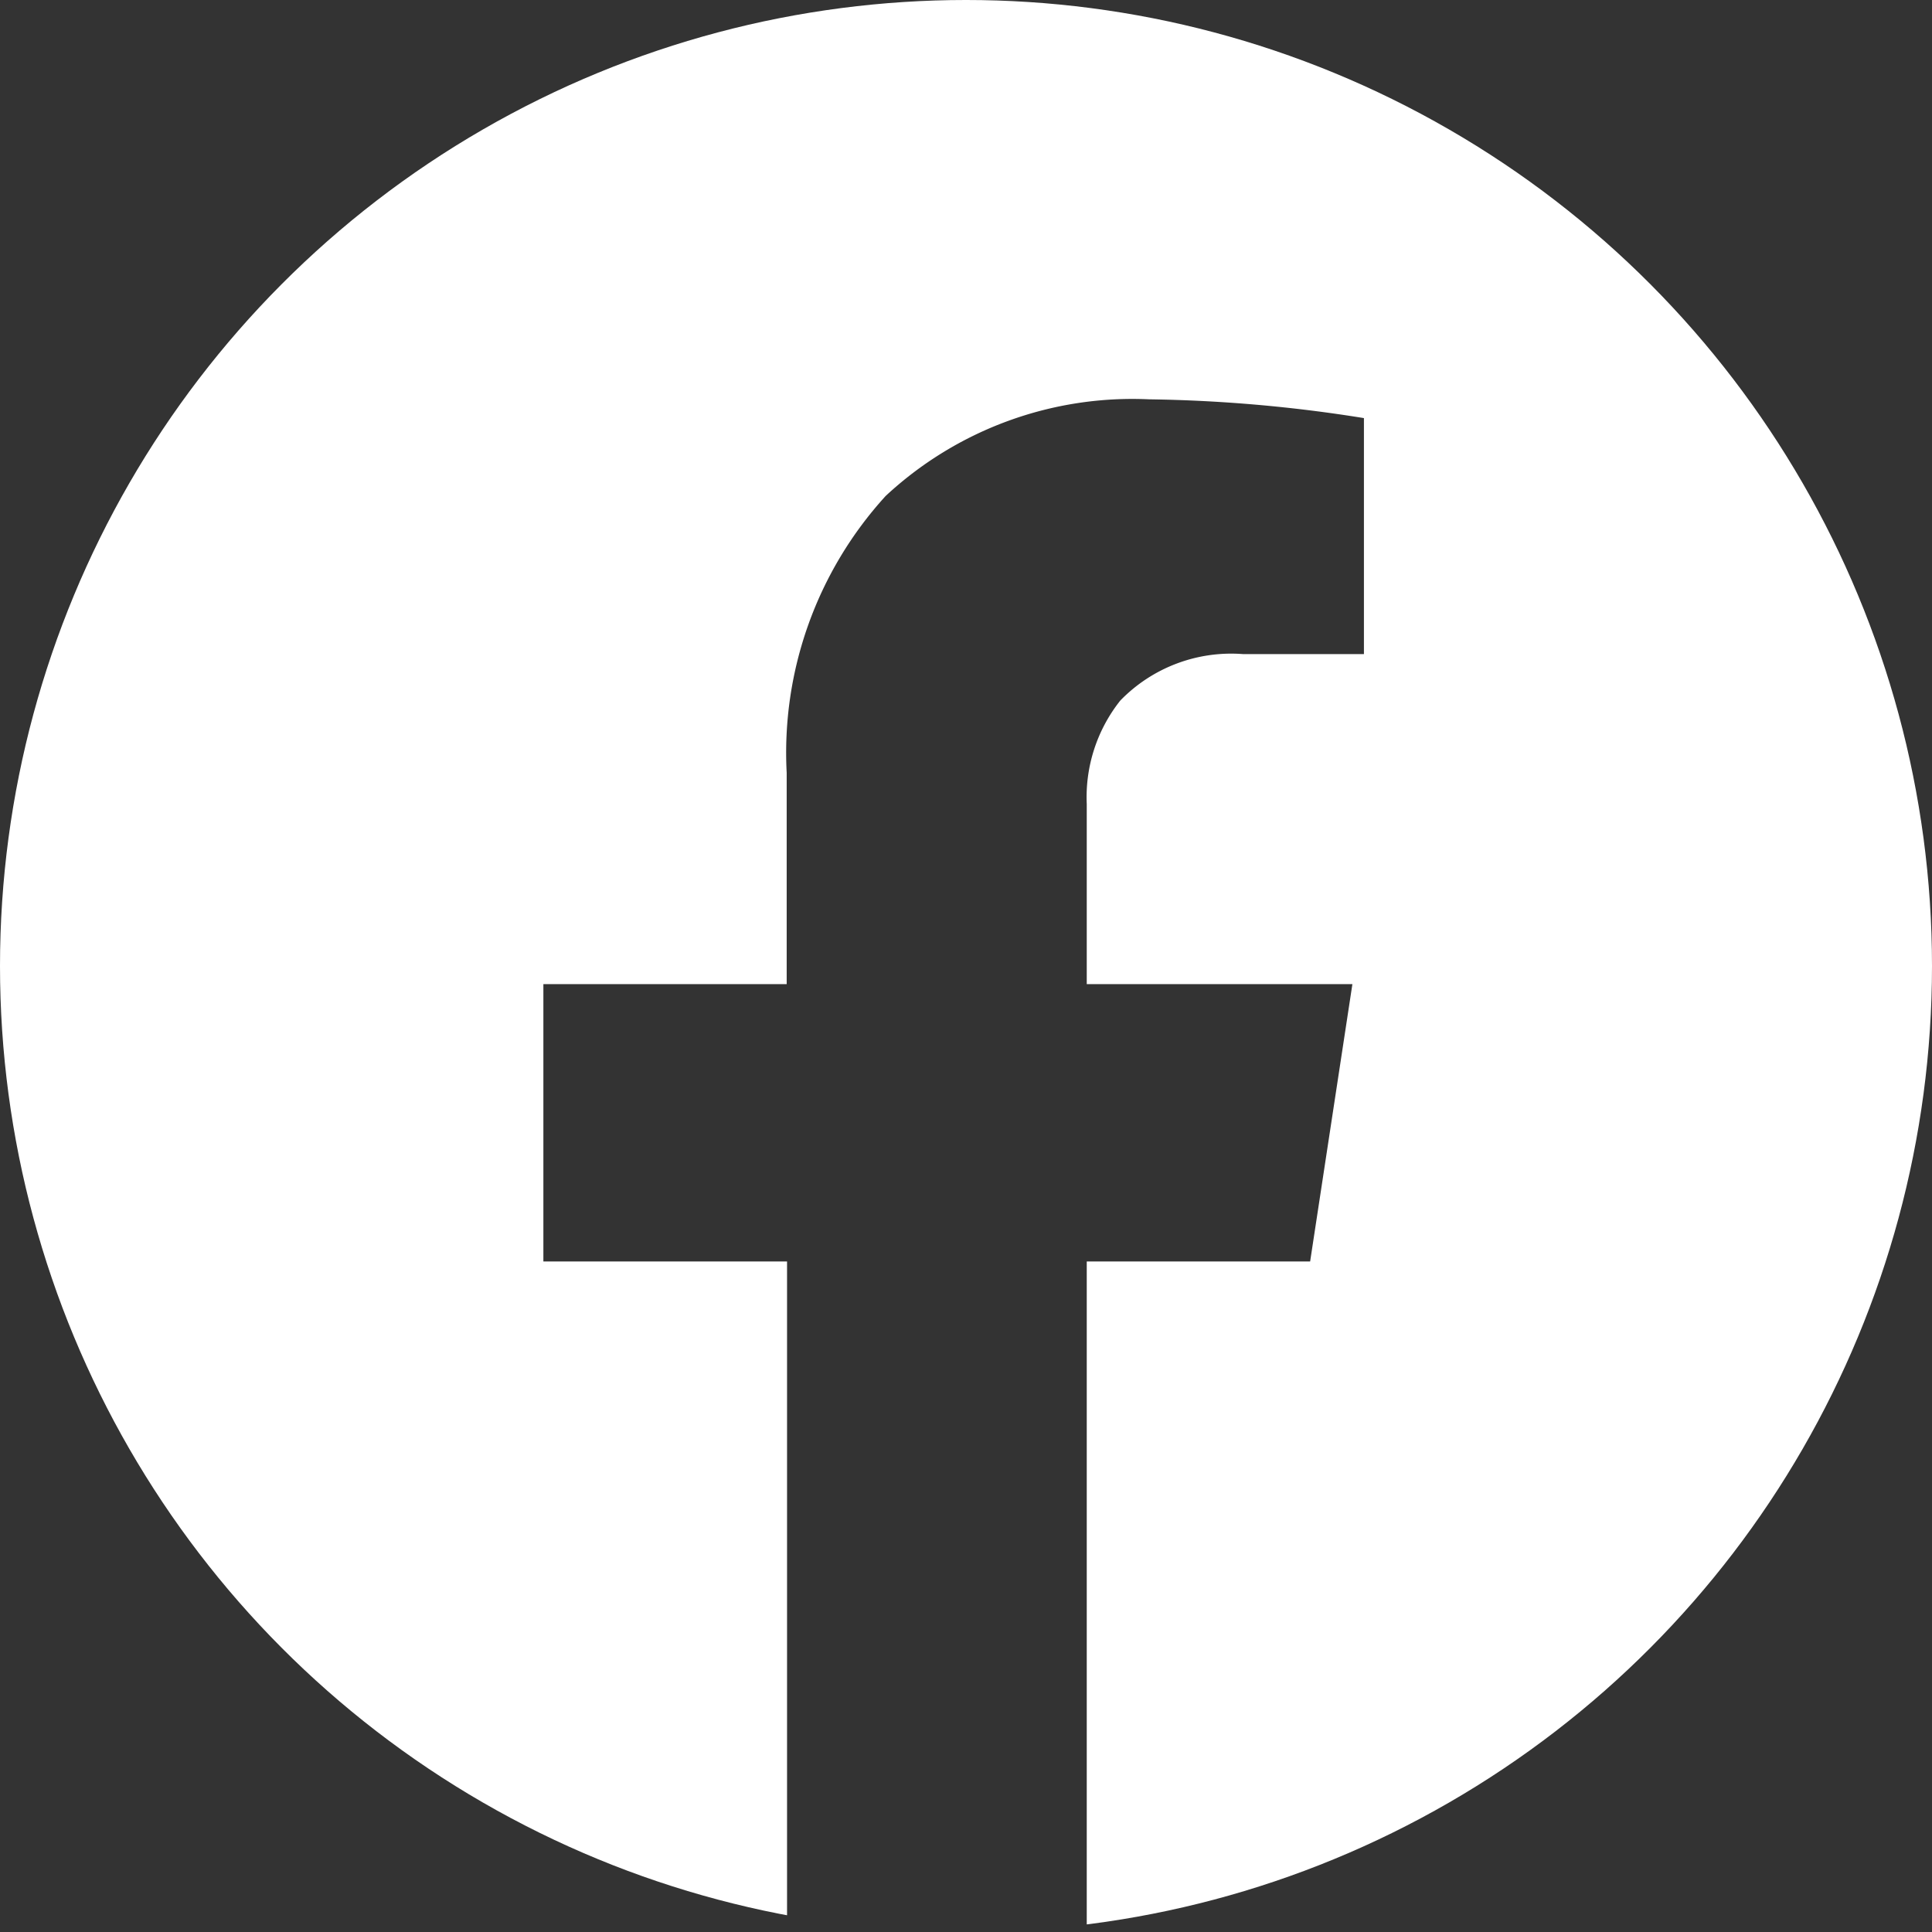 <svg xmlns="http://www.w3.org/2000/svg" xmlns:xlink="http://www.w3.org/1999/xlink" width="32" height="32" viewBox="0 0 32 32">
  <rect x="0" y="0" width="32" height="32" fill="#333333" stroke="none"/>
  <defs>
    <clipPath id="clip-path">
      <circle id="container" cx="16" cy="16" r="16" transform="translate(1424 427)" fill="#fff"/>
    </clipPath>
  </defs>
  <g id="icon_facebook" transform="translate(-1424 -427)">
    <g id="마스크_그룹_7" data-name="마스크 그룹 7" clip-path="url(#clip-path)">
      <path id="빼기_2" data-name="빼기 2" d="M18,31.876h0V20.894h3.7l.7-4.594H18V13.317a2.573,2.573,0,0,1,.555-1.713,2.559,2.559,0,0,1,2.036-.77h2V6.925a24.358,24.358,0,0,0-3.558-.311,6,6,0,0,0-4.363,1.6,6.311,6.311,0,0,0-1.64,4.586v3.5H9v4.594h4.036V31.726a16.006,16.006,0,1,1,4.968.15Z" transform="translate(1424 427)" fill="#fff"/>
    </g>
  </g>
</svg>
